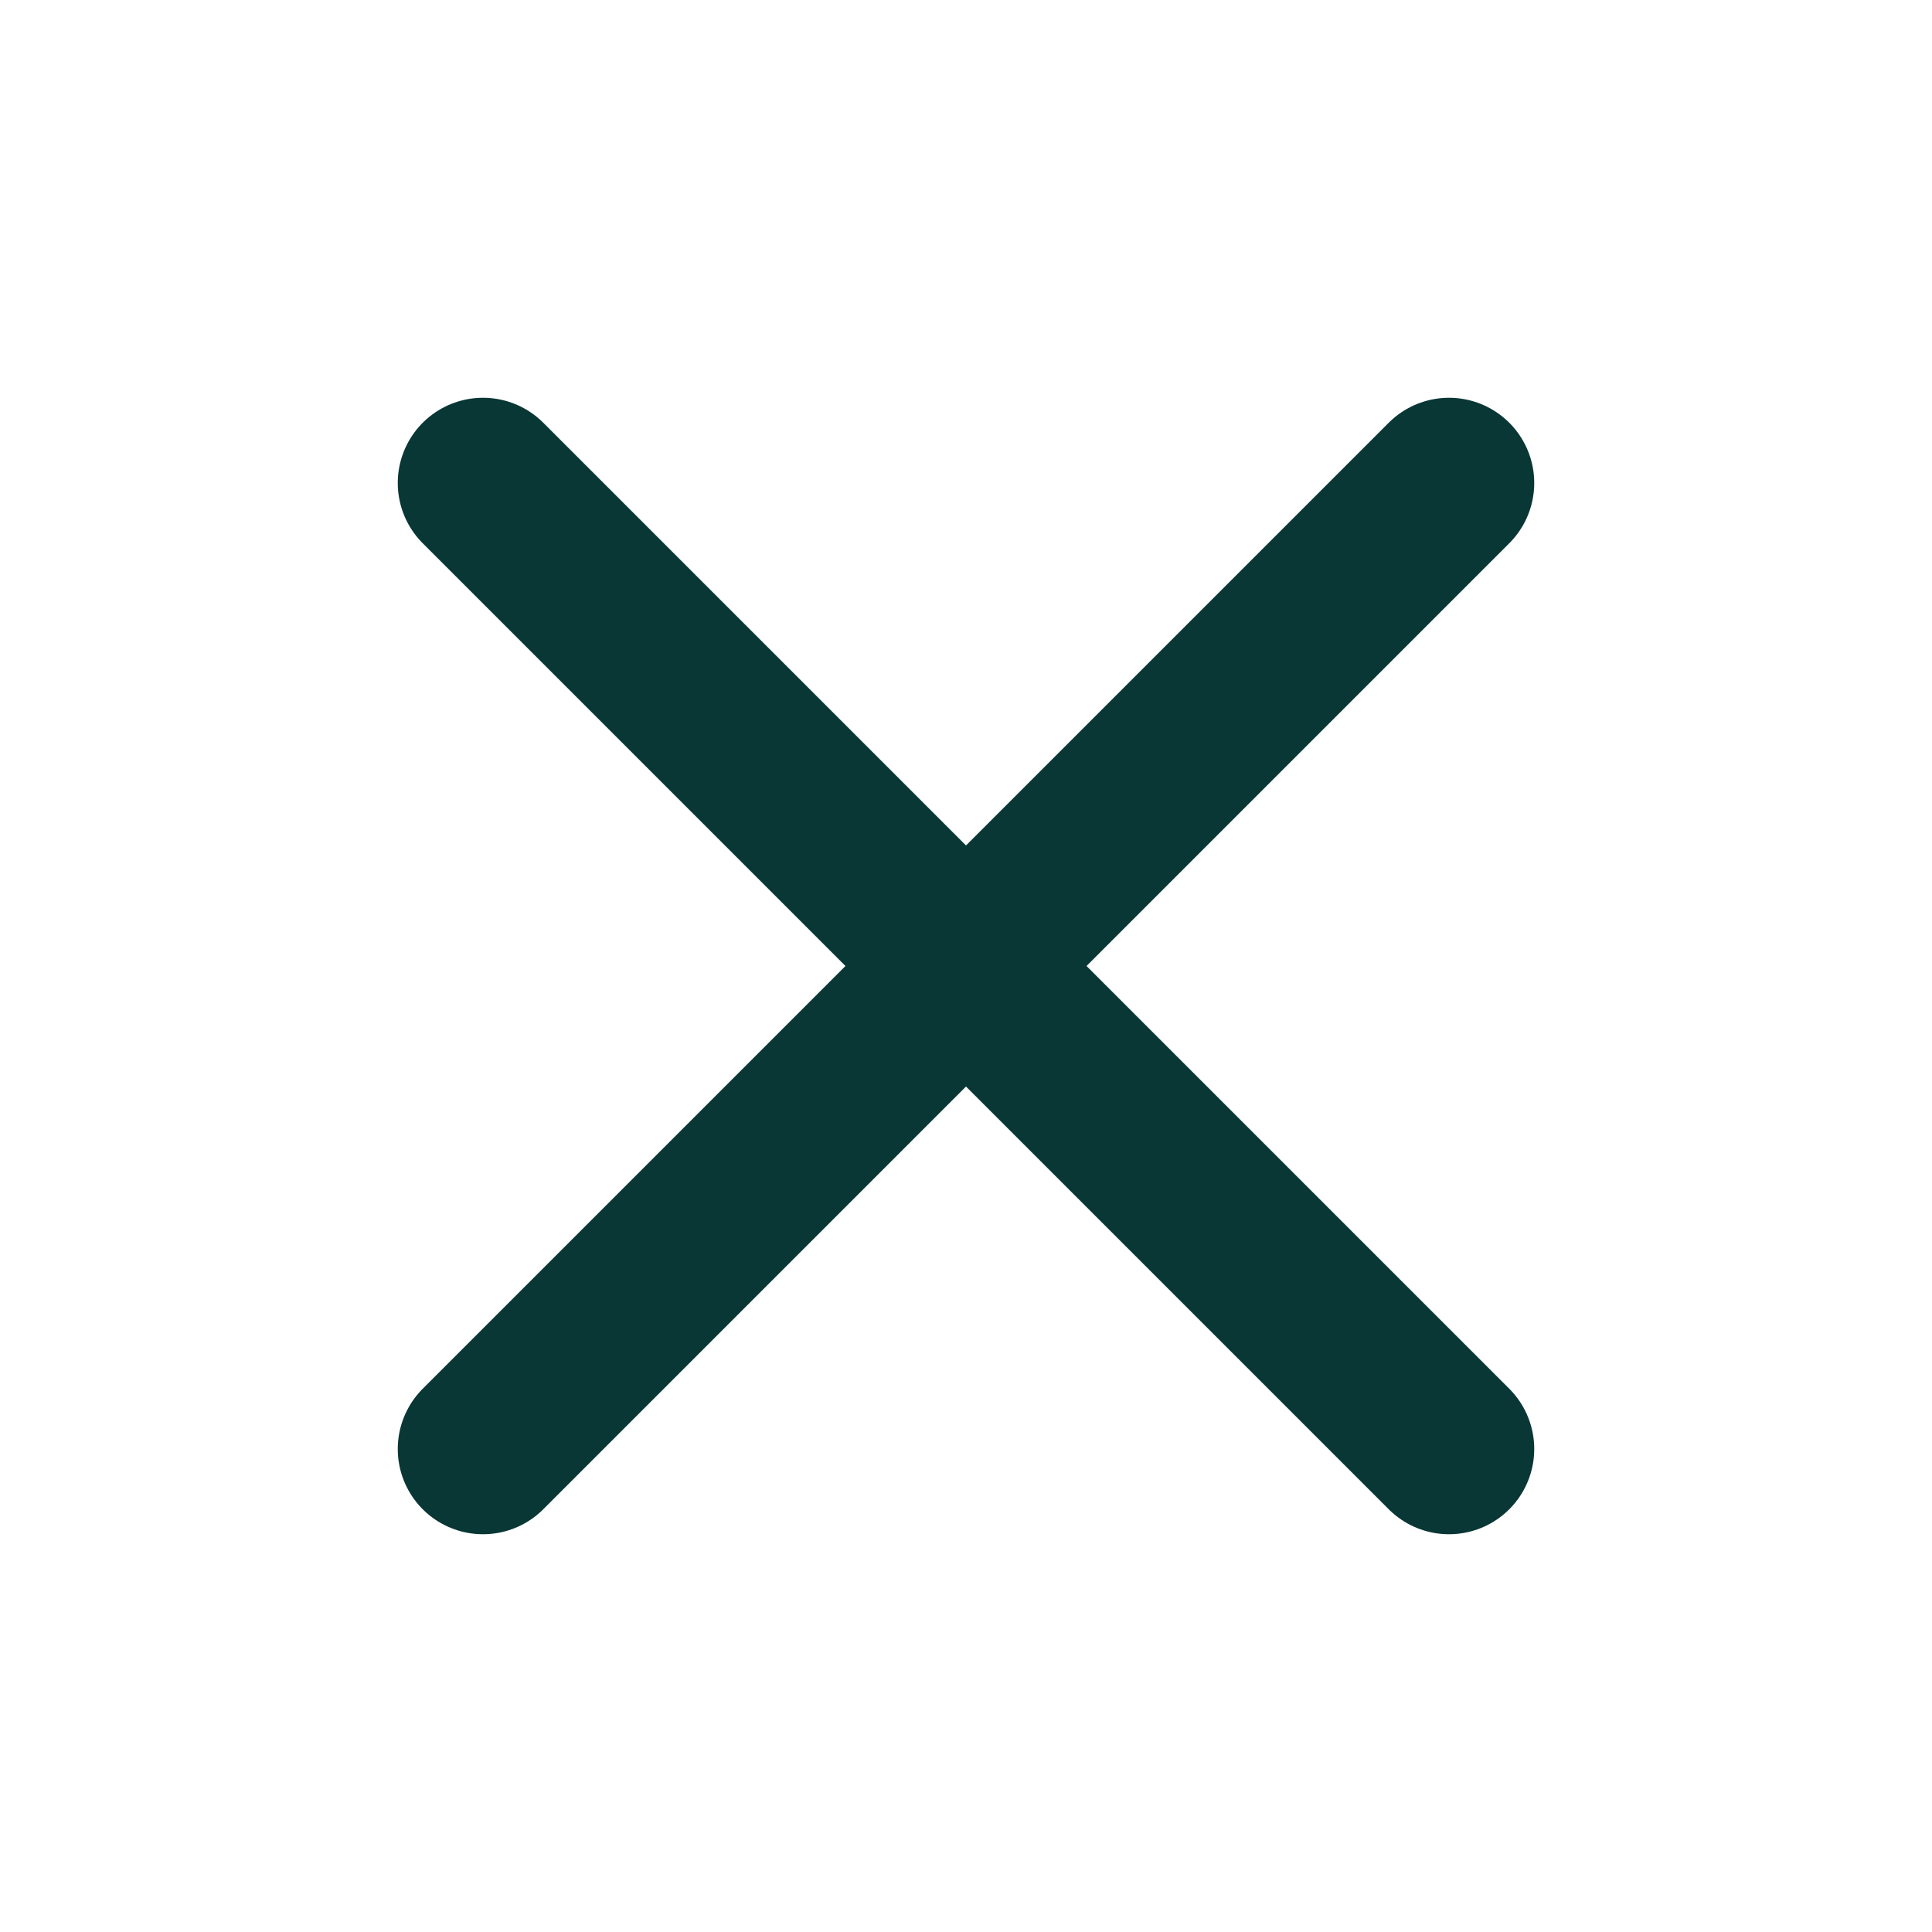 <svg width="34" height="34" viewBox="0 0 34 34" fill="none" xmlns="http://www.w3.org/2000/svg">
<path d="M25.5 8.5L8.5 25.5" stroke="#083735" stroke-width="3" stroke-linecap="round" stroke-linejoin="round"/>
<path d="M8.5 8.5L25.5 25.5" stroke="#083735" stroke-width="3" stroke-linecap="round" stroke-linejoin="round"/>
</svg>

